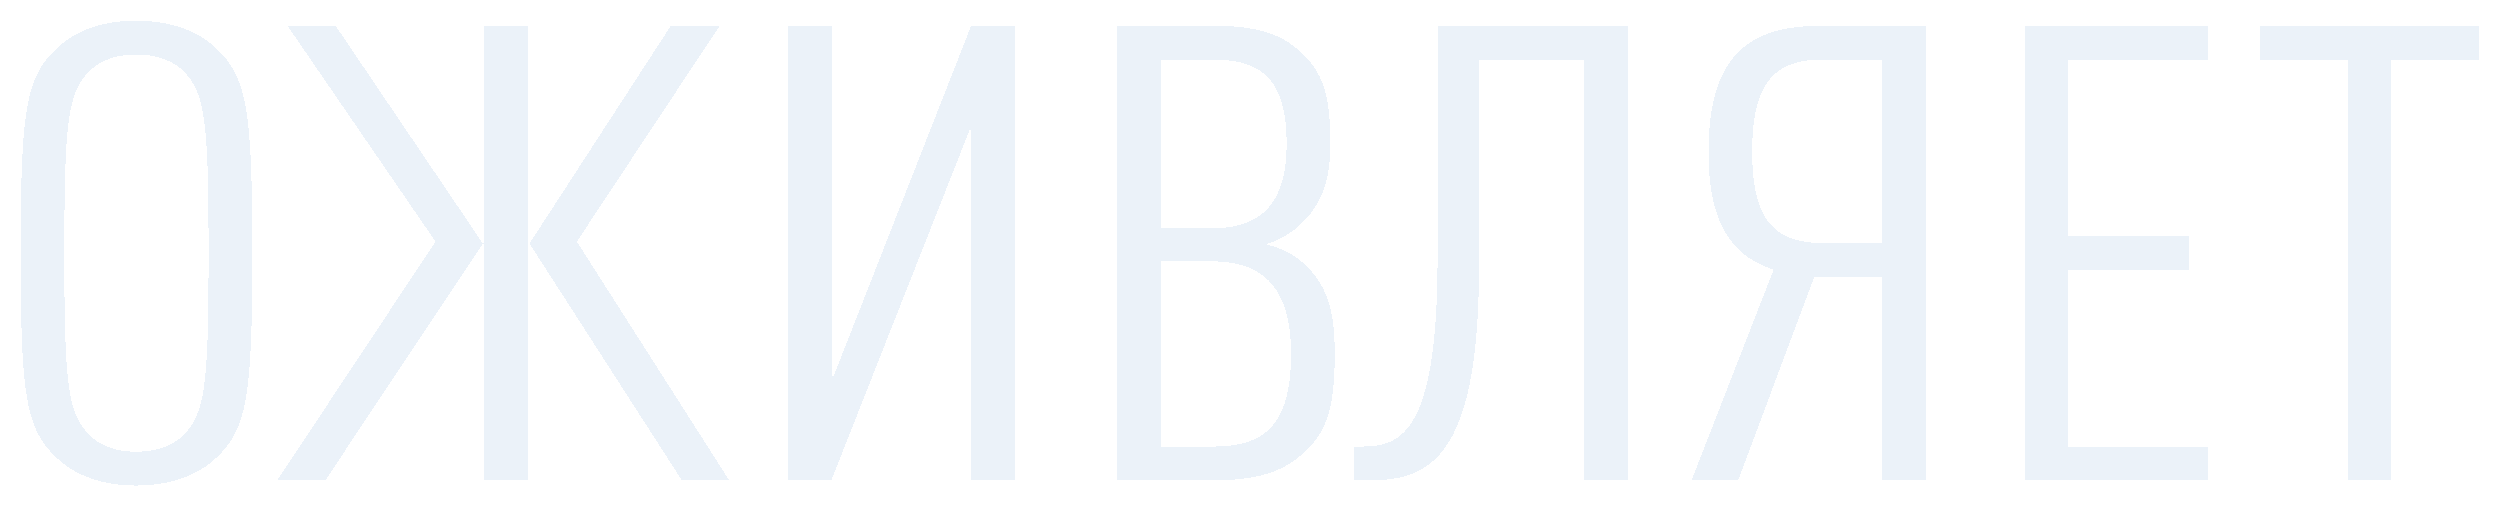 <?xml version="1.0" encoding="UTF-8"?> <svg xmlns="http://www.w3.org/2000/svg" width="484" height="98" viewBox="0 0 484 98" fill="none"><g filter="url(#filter0_d_299_30)"><path d="M48.841 45C48.841 72.94 47.838 79.121 41.678 84.808C38.239 88.022 32.939 90 26.349 90C19.759 90 14.601 88.022 11.163 84.808C5.003 79.121 4 72.94 4 45C4 17.06 5.003 10.879 11.163 5.192C14.601 1.978 19.759 0 26.349 0C32.939 0 38.239 1.978 41.678 5.192C47.838 10.879 48.841 17.06 48.841 45ZM40.388 45C40.388 19.162 39.672 13.97 35.517 9.766C33.512 7.788 30.36 6.552 26.349 6.552C22.337 6.552 19.329 7.788 17.323 9.766C13.169 13.97 12.452 19.162 12.452 45C12.452 70.838 13.169 76.03 17.323 80.234C19.329 82.212 22.337 83.448 26.349 83.448C30.36 83.448 33.512 82.212 35.517 80.234C39.672 76.03 40.388 70.838 40.388 45Z" fill="#3481C3" fill-opacity="0.1" shape-rendering="crispEdges"></path><path d="M141.19 89.011H132.021L102.51 43.146L129.872 0.989H139.328L111.678 42.775L141.19 89.011ZM102.223 89.011H93.771V0.989H102.223V89.011ZM93.484 43.146L62.97 89.011H53.658L84.316 42.775L55.663 0.989H64.975L93.484 43.146Z" fill="#3481C3" fill-opacity="0.1" shape-rendering="crispEdges"></path><path d="M160.936 89.011H152.627V0.989H161.08V69.602L188.013 0.989H196.465V89.011H188.013V20.398L160.936 89.011Z" fill="#3481C3" fill-opacity="0.1" shape-rendering="crispEdges"></path><path d="M258.402 64.78C258.402 75.783 256.539 79.986 252.098 83.942C248.087 87.528 242.93 89.011 234.477 89.011H216.283V0.989H234.62C242.93 0.989 247.8 2.349 251.812 6.058C256.109 10.014 257.542 14.341 257.542 23.613C257.542 29.918 256.539 35.233 251.382 39.808C249.376 41.538 247.084 42.775 244.935 43.269C247.657 43.887 250.093 45 252.098 46.731C257.685 51.552 258.402 57.733 258.402 64.78ZM249.949 64.533C249.949 51.676 244.505 46.607 234.764 46.607H224.735V82.459H234.764C244.505 82.459 249.949 78.626 249.949 64.533ZM249.09 23.86C249.09 11.126 244.076 7.541 234.764 7.541H224.735V40.179H234.764C243.932 40.179 249.09 35.604 249.09 23.86Z" fill="#3481C3" fill-opacity="0.1" shape-rendering="crispEdges"></path><path d="M315.133 89.011H306.68V7.541H286.337V47.472C286.337 85.797 276.166 89.011 264.562 89.011H262.126V82.459H263.273C270.865 82.459 278.315 80.728 278.315 45.865V0.989H315.133V89.011Z" fill="#3481C3" fill-opacity="0.1" shape-rendering="crispEdges"></path><path d="M336.497 89.011H327.471L343.373 48.214C335.064 45.495 330.766 38.942 330.766 25.343C330.766 4.821 340.508 0.989 352.828 0.989H372.885V89.011H364.432V49.574H351.252L336.497 89.011ZM339.219 25.343C339.219 36.717 342.227 43.022 352.542 43.022H364.432V7.541H352.542C342.227 7.541 339.219 13.97 339.219 25.343Z" fill="#3481C3" fill-opacity="0.1" shape-rendering="crispEdges"></path><path d="M427.53 89.011H392.001V0.989H427.53V7.541H400.453V41.662H423.805V48.214H400.453V82.459H427.53V89.011Z" fill="#3481C3" fill-opacity="0.1" shape-rendering="crispEdges"></path><path d="M480 7.541H462.952V89.011H454.5V7.541H437.452V0.989H480V7.541Z" fill="#3481C3" fill-opacity="0.1" shape-rendering="crispEdges"></path></g><defs><filter id="filter0_d_299_30" x="0" y="0" width="484" height="98" filterUnits="userSpaceOnUse" color-interpolation-filters="sRGB"><feFlood flood-opacity="0" result="BackgroundImageFix"></feFlood><feColorMatrix in="SourceAlpha" type="matrix" values="0 0 0 0 0 0 0 0 0 0 0 0 0 0 0 0 0 0 127 0" result="hardAlpha"></feColorMatrix><feOffset dy="4"></feOffset><feGaussianBlur stdDeviation="2"></feGaussianBlur><feComposite in2="hardAlpha" operator="out"></feComposite><feColorMatrix type="matrix" values="0 0 0 0 0 0 0 0 0 0 0 0 0 0 0 0 0 0 0.25 0"></feColorMatrix><feBlend mode="normal" in2="BackgroundImageFix" result="effect1_dropShadow_299_30"></feBlend><feBlend mode="normal" in="SourceGraphic" in2="effect1_dropShadow_299_30" result="shape"></feBlend></filter></defs></svg> 